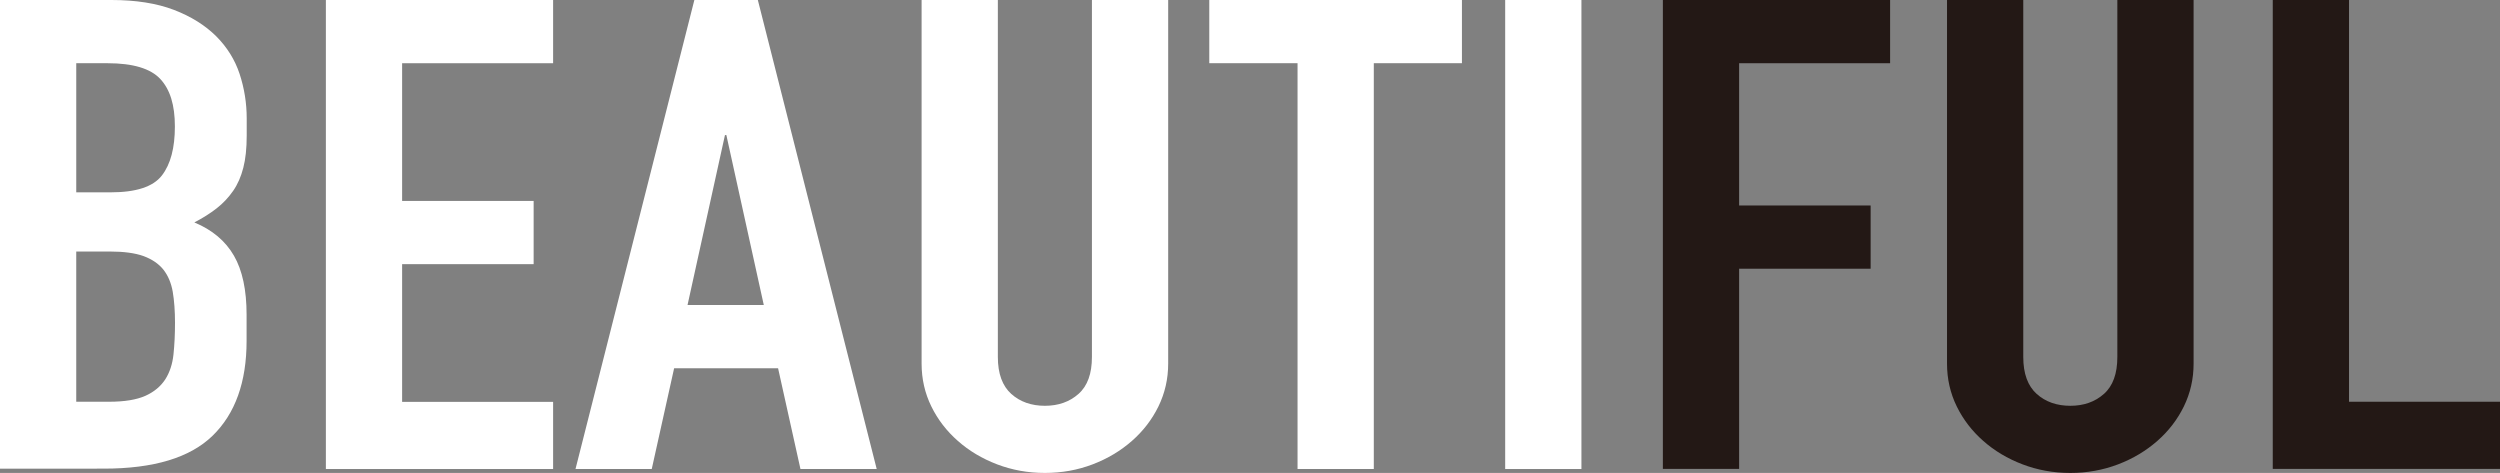 <?xml version="1.0" encoding="UTF-8"?>
<svg id="_レイヤー_2" data-name="レイヤー 2" xmlns="http://www.w3.org/2000/svg" viewBox="0 0 197.7 37.4">
  <rect x="0" y="0" width="197.7" height="37.4" fill="#808080" stroke="none"/>
  <defs>
    <style>
      .cls-1 {
        fill: #fff;
      }

      .cls-2 {
        fill: #231815;
      }
    </style>
  </defs>
  <g id="_文字" data-name="文字">
    <g>
      <path class="cls-1" d="m0,0h8.81c1.93,0,3.58.26,4.94.78,1.36.52,2.47,1.22,3.34,2.08.87.87,1.49,1.87,1.86,2.99.37,1.13.56,2.3.56,3.52v1.35c0,1.01-.09,1.86-.27,2.55-.18.7-.44,1.3-.8,1.82s-.79.98-1.3,1.38c-.51.4-1.1.77-1.77,1.12,1.42.59,2.46,1.47,3.13,2.63.67,1.16,1,2.72,1,4.66v2.08c0,3.26-.9,5.76-2.69,7.5-1.79,1.74-4.66,2.6-8.6,2.6H0V0Zm6.03,15.21h2.72c2.01,0,3.36-.44,4.05-1.33s1.03-2.18,1.03-3.88-.38-2.92-1.15-3.75c-.77-.83-2.16-1.25-4.17-1.25h-2.48v10.21Zm0,16.56h2.6c1.22,0,2.18-.16,2.87-.47.69-.31,1.21-.75,1.57-1.3.35-.55.57-1.21.65-1.98.08-.76.12-1.6.12-2.5s-.06-1.75-.18-2.45c-.12-.69-.37-1.28-.74-1.75-.38-.47-.9-.82-1.57-1.07-.67-.24-1.56-.36-2.66-.36h-2.66v11.88Z"/>
      <path class="cls-1" d="m25.77,0h17.97v5h-11.94v10.89h10.4v5h-10.4v10.89h11.94v5.31h-17.97V0Z"/>
      <path class="cls-1" d="m54.91,0h5.02l9.4,37.09h-6.03l-1.77-7.97h-8.22l-1.77,7.97h-6.03L54.91,0Zm2.54,10.68h-.12l-2.96,13.44h6.03l-2.96-13.44Z"/>
      <path class="cls-1" d="m92.38,28.75c0,1.22-.26,2.34-.77,3.39-.51,1.04-1.21,1.95-2.1,2.73s-1.92,1.4-3.1,1.85c-1.18.45-2.44.68-3.78.68s-2.6-.23-3.78-.68c-1.18-.45-2.22-1.07-3.1-1.85-.89-.78-1.59-1.69-2.1-2.73-.51-1.04-.77-2.17-.77-3.39V0h6.03v28.23c0,1.32.36,2.29,1.06,2.92s1.6.94,2.66.94,1.95-.31,2.66-.94,1.06-1.6,1.06-2.92V0h6.03v28.75Z"/>
      <path class="cls-1" d="m102.6,5h-6.97V0h19.98v5h-6.97v32.09h-6.03V5Z"/>
      <path class="cls-1" d="m119.03,0h6.03v37.09h-6.03V0Z"/>
      <path class="cls-2" d="m131.5,0h17.97v5h-11.94v11.25h10.4v5h-10.4v15.83h-6.03V0Z"/>
      <path class="cls-2" d="m173.47,28.75c0,1.22-.26,2.34-.77,3.39-.51,1.04-1.21,1.95-2.1,2.73s-1.92,1.4-3.1,1.85c-1.18.45-2.44.68-3.78.68s-2.6-.23-3.78-.68c-1.18-.45-2.22-1.07-3.1-1.85-.89-.78-1.59-1.69-2.1-2.73-.51-1.04-.77-2.17-.77-3.39V0h6.03v28.23c0,1.32.36,2.29,1.06,2.92s1.6.94,2.66.94,1.95-.31,2.66-.94,1.06-1.6,1.06-2.92V0h6.03v28.75Z"/>
      <path class="cls-2" d="m179.73,0h6.03v31.77h11.94v5.31h-17.97V0Z"/>
    </g>
  </g>
</svg>